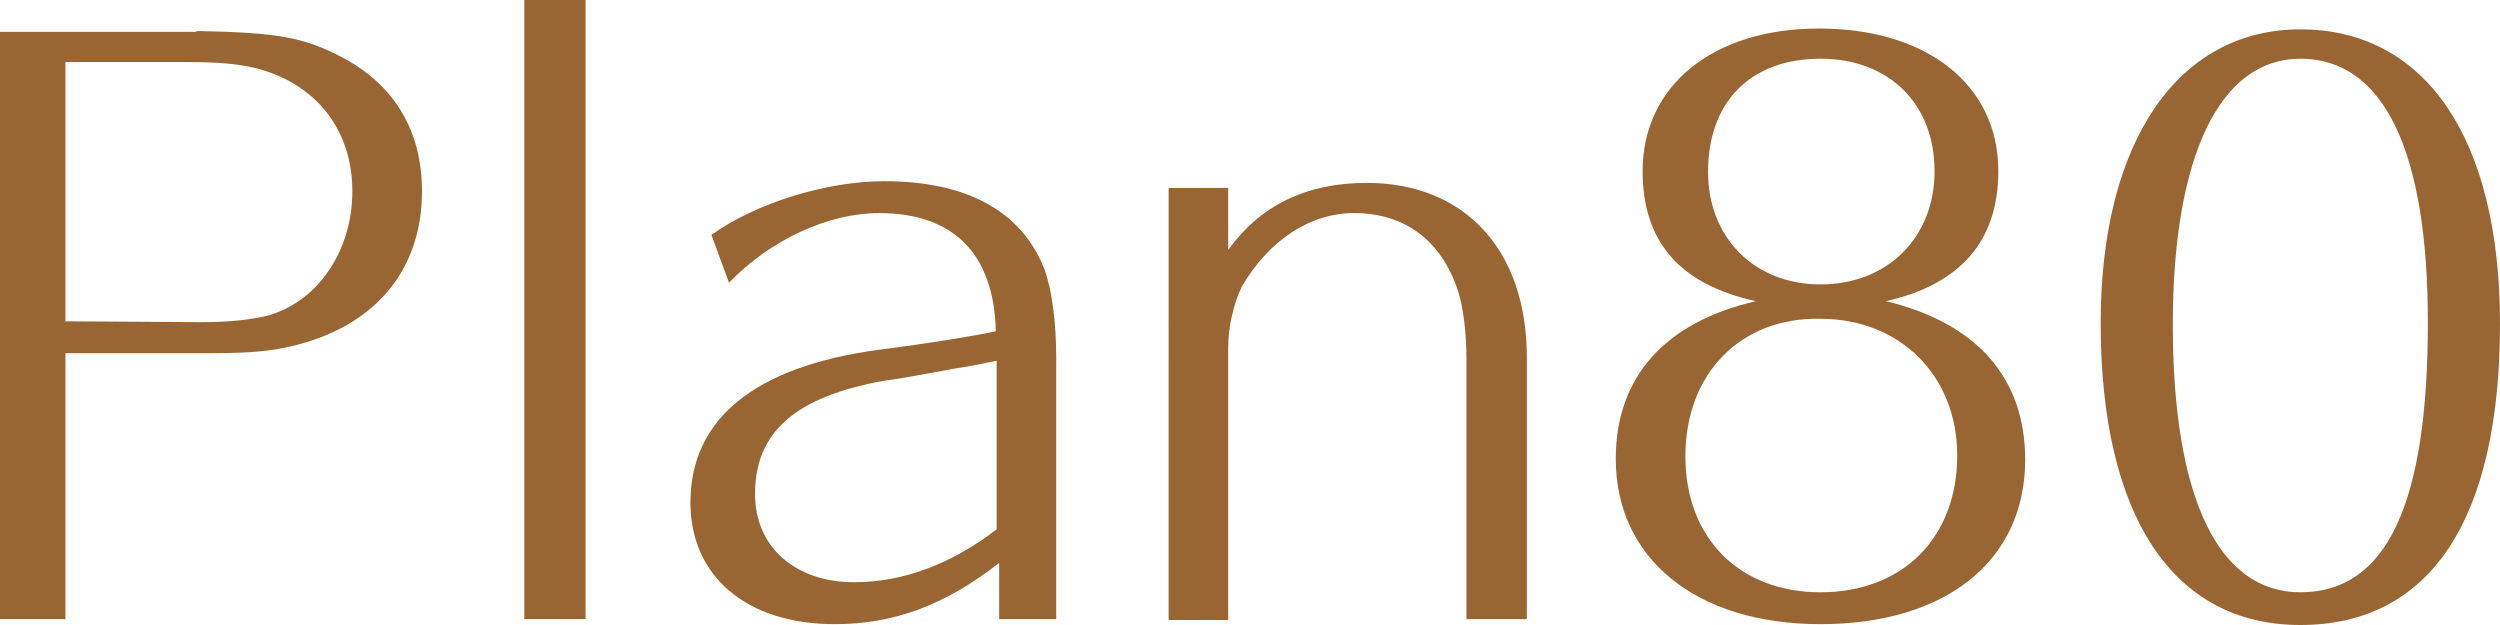 <?xml version="1.0" encoding="utf-8"?>
<!-- Generator: Adobe Illustrator 22.1.0, SVG Export Plug-In . SVG Version: 6.00 Build 0)  -->
<svg version="1.1" id="レイヤー_1" xmlns="http://www.w3.org/2000/svg" xmlns:xlink="http://www.w3.org/1999/xlink" x="0px"
	 y="0px" viewBox="0 0 298 74.5" style="enable-background:new 0 0 298 74.5;" xml:space="preserve">
<style type="text/css">
	.st0{fill:#996633;}
</style>
<g id="レイヤー_4">
	<g>
		<path class="st0" d="M23.4,3.7h0.4C33,3.9,36.2,4.4,40.9,6.9c6.2,3.3,9.4,8.8,9.4,15.9c0,8.8-4.9,15.3-13.8,18
			c-3.4,1-5.9,1.3-11.6,1.3H7.8v31.7H0v-70h23.4V3.7z M24,38.4c3.5,0,5.9-0.3,8-0.8c5.9-1.7,10-7.7,10-14.8
			c0-7.4-4.4-12.9-11.6-14.7c-2.1-0.5-4.5-0.7-7.9-0.7H7.8v30.9L24,38.4L24,38.4z"/>
		<path class="st0" d="M62.5,73.8V0h7.3v73.8H62.5z"/>
		<path class="st0" d="M119.1,67.1c-6.4,5-12.5,7.3-19.6,7.3c-10.5,0-17.2-5.7-17.2-14.5c0-10,7.7-16.2,22.4-18.2
			c6.3-0.8,11.6-1.7,14-2.2c-0.2-9.2-5-14.1-13.9-14.1c-6.1,0-13,3.2-17.9,8.3L84.8,28c5.3-3.8,13.7-6.4,20.6-6.4
			c9.9,0,16.4,3.6,19.1,10.5c0.9,2.5,1.4,6.3,1.4,10.6v31.1h-6.8V67.1z M118.8,43c-2.4,0.5-2.9,0.6-5.4,1c-3.6,0.7-7.2,1.3-8.1,1.4
			C94.8,47.3,90,51.5,90,58.9c0,6.3,4.8,10.5,11.8,10.5c5.8,0,11.5-2.1,17-6.3V43z"/>
		<path class="st0" d="M174.8,73.8v-31c0-3.2-0.4-6.3-1-8.1c-2-6.1-6.4-9.3-12.4-9.3c-5.3,0-10.2,3.3-13.4,8.8
			c-0.9,1.9-1.6,4.6-1.6,7.3v32.4h-7.1V22.4h7.1v7.4c3.8-5.3,9.3-8,16.5-8c11.7,0,19.1,8,19.1,20.8v31.2H174.8z"/>
		<path class="st0" d="M241.4,54.8c0,12-9.4,19.6-24.4,19.6c-14.8,0-24.4-7.8-24.4-19.7c0-9.8,5.9-16.3,16.7-18.8
			c-9.1-2-13.5-7.1-13.5-15.5c0-10.2,8.4-17,21-17c12.9,0,21.4,6.7,21.4,17c0,8.3-4.5,13.5-13.4,15.5
			C235.6,38.5,241.4,45,241.4,54.8z M200.9,54.4c0,9.7,6.4,16.2,16.1,16.2c9.8,0,16.3-6.5,16.3-16.3c0-9.5-6.8-16.3-16.3-16.3
			C207.5,37.8,200.9,44.5,200.9,54.4z M203.6,20.5c0,7.8,5.5,13.4,13.4,13.4c8,0,13.6-5.6,13.6-13.5c0-8-5.4-13.4-13.6-13.4
			C208.7,7,203.6,12.1,203.6,20.5z"/>
		<path class="st0" d="M298,38.6c0,23.3-8.3,35.9-23.8,35.9c-15.2,0-23.8-13-23.8-36c0-21.6,9.2-35,23.8-35
			C289.1,3.5,298,16.5,298,38.6z M259,38.7c0,20.6,5.4,31.9,15.2,31.9c10.3,0,15.2-10.5,15.2-32.2c0-20.5-5.3-31.4-15.2-31.4
			C264.6,7,259,18.6,259,38.7z"/>
	</g>
</g>
</svg>
